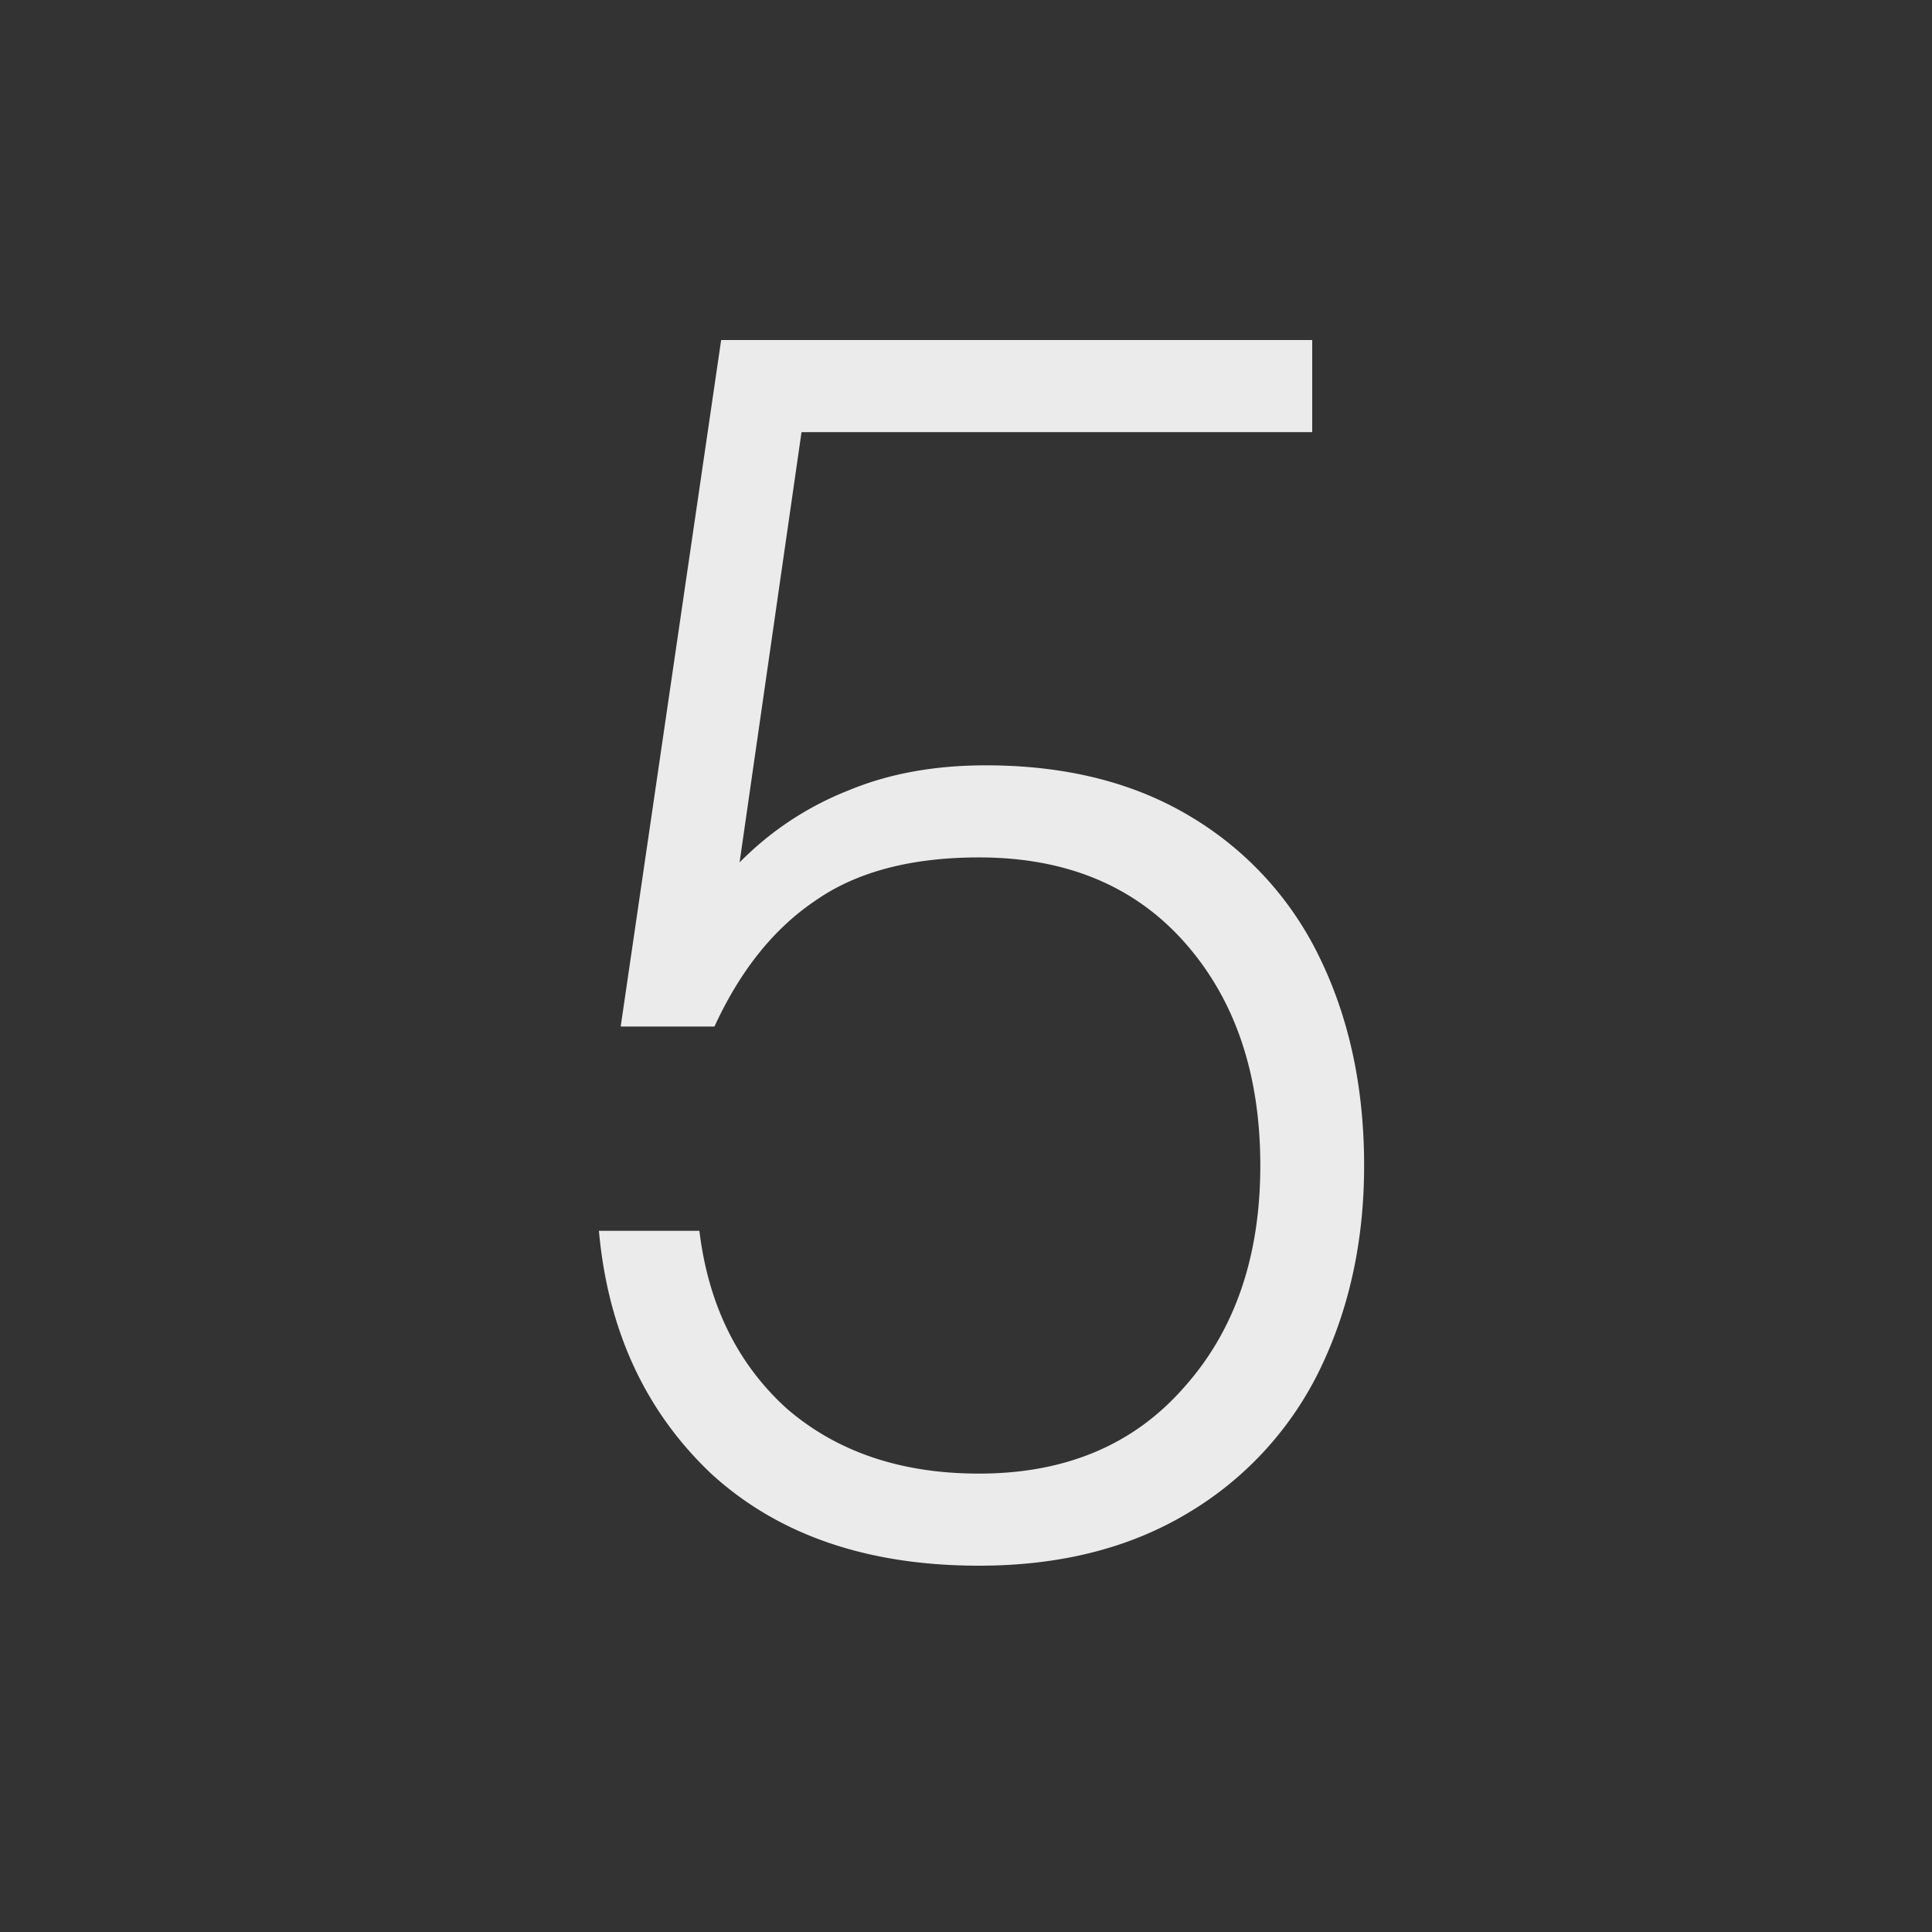 <svg xmlns="http://www.w3.org/2000/svg" width="30" height="30" fill="none"><rect width="100%" height="100%" fill="#333333" stroke="none"/><path fill="#fff" d="M15.202 24.312c-1.733 0-3.12-.477-4.16-1.43-1.023-.97-1.603-2.227-1.742-3.77h1.56c.139 1.144.59 2.063 1.352 2.756.78.676 1.777 1.014 2.99 1.014 1.335 0 2.392-.442 3.172-1.326.797-.884 1.196-2.037 1.196-3.458 0-1.421-.39-2.574-1.17-3.458-.78-.884-1.846-1.326-3.198-1.326-1.057 0-1.907.225-2.548.676-.641.433-1.161 1.083-1.56 1.95H9.638l1.56-10.66h9.178v1.43h-7.93l-.962 6.682a4.877 4.877 0 0 1 1.69-1.118c.624-.26 1.335-.39 2.132-.39 1.248 0 2.314.269 3.198.806a5.144 5.144 0 0 1 2.002 2.21c.45.936.676 2.002.676 3.198 0 1.179-.234 2.245-.702 3.198a5.263 5.263 0 0 1-2.054 2.21c-.901.537-1.976.806-3.224.806Z" opacity=".9"/></svg>